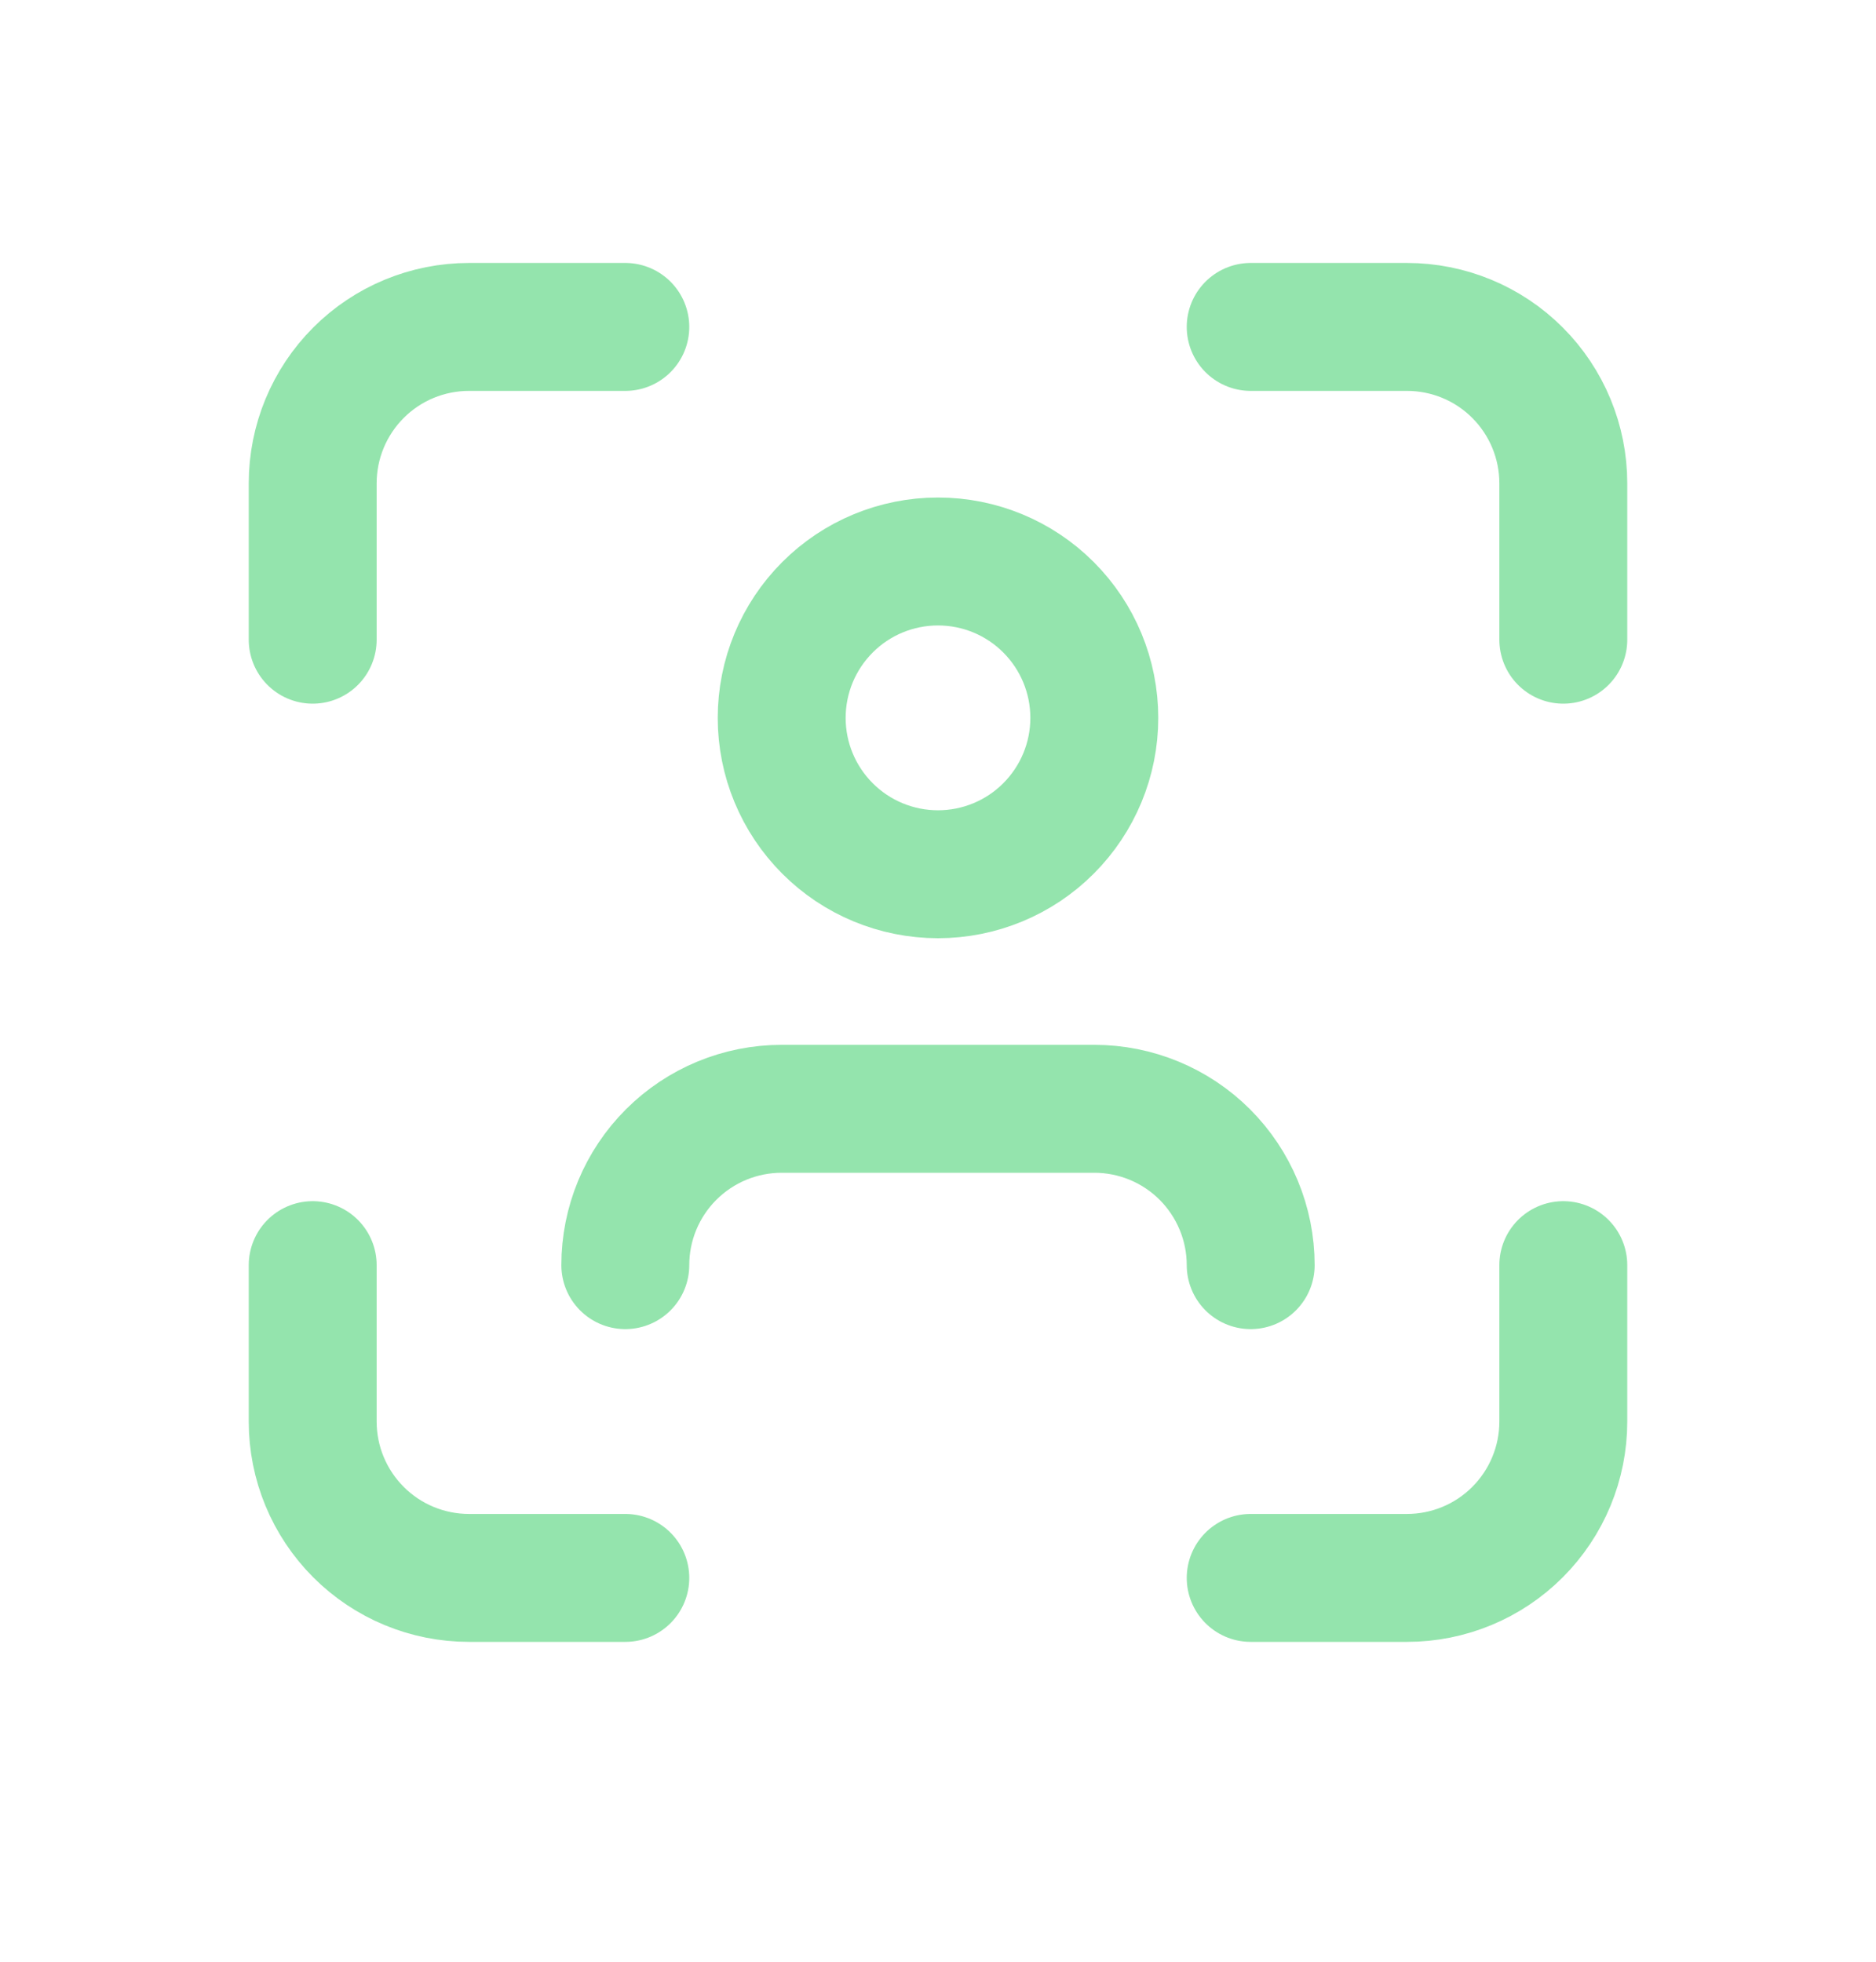 <svg width="22" height="23" viewBox="0 0 22 23" fill="none" xmlns="http://www.w3.org/2000/svg">
<path d="M3.667 7.5V5.667C3.667 5.18 3.86 4.714 4.204 4.37C4.547 4.026 5.014 3.833 5.5 3.833H7.333M3.667 14.833V16.667C3.667 17.153 3.86 17.619 4.204 17.963C4.547 18.307 5.014 18.5 5.5 18.5H7.333M14.667 3.833H16.5C16.986 3.833 17.453 4.026 17.796 4.37C18.14 4.714 18.333 5.18 18.333 5.667V7.5M14.667 18.5H16.5C16.986 18.5 17.453 18.307 17.796 17.963C18.14 17.619 18.333 17.153 18.333 16.667V14.833M7.333 14.833C7.333 14.347 7.526 13.881 7.87 13.537C8.214 13.193 8.68 13 9.167 13H12.833C13.319 13 13.786 13.193 14.13 13.537C14.473 13.881 14.667 14.347 14.667 14.833M9.167 8.417C9.167 8.903 9.36 9.369 9.704 9.713C10.047 10.057 10.514 10.25 11 10.25C11.486 10.25 11.953 10.057 12.296 9.713C12.64 9.369 12.833 8.903 12.833 8.417C12.833 7.93 12.64 7.464 12.296 7.12C11.953 6.776 11.486 6.583 11 6.583C10.514 6.583 10.047 6.776 9.704 7.12C9.36 7.464 9.167 7.93 9.167 8.417Z" stroke="#94E4AD" stroke-width="1.5" stroke-linecap="round" stroke-linejoin="round"/>
</svg>
